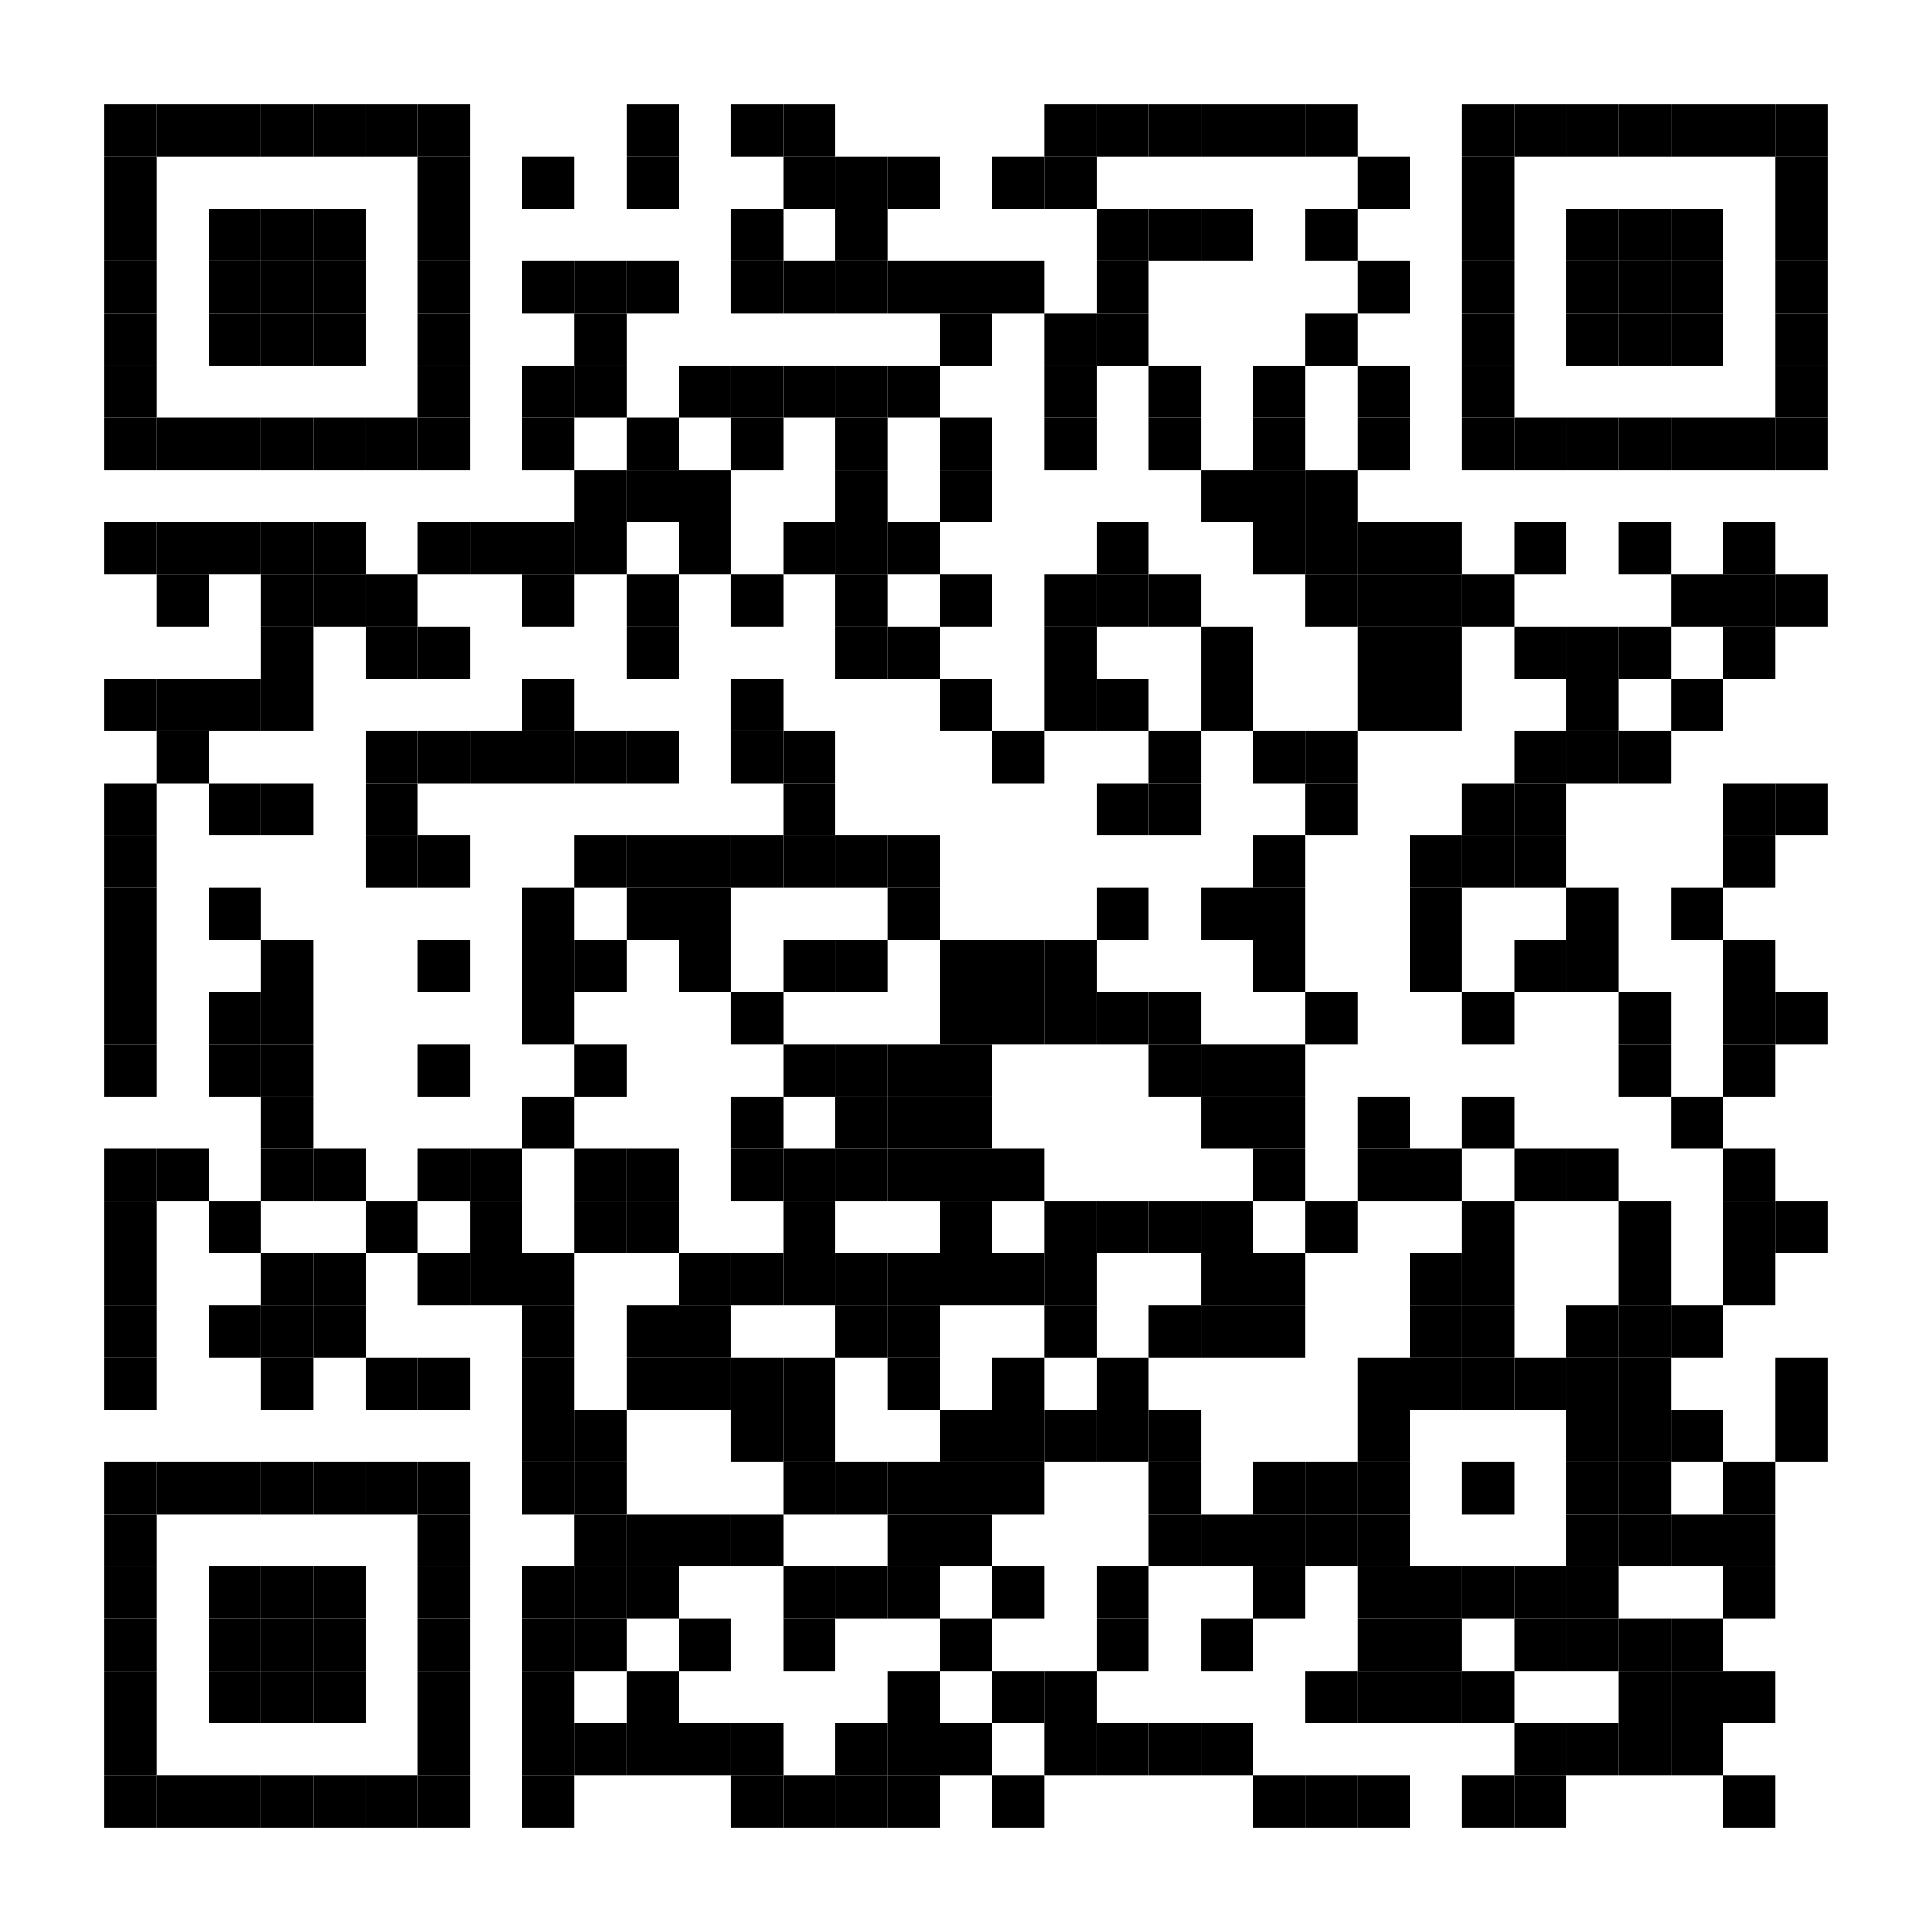 <?xml version="1.0" encoding="utf-8"?>
<!DOCTYPE svg PUBLIC "-//W3C//DTD SVG 20010904//EN" "http://www.w3.org/TR/2001/REC-SVG-20010904/DTD/svg10.dtd">
<svg xmlns="http://www.w3.org/2000/svg" xml:space="preserve" xmlns:xlink="http://www.w3.org/1999/xlink" width="592" height="592" viewBox="0 0 592 592">
<desc></desc>
<rect width="592" height="592" fill="#ffffff" cx="0" cy="0" />
<defs>
<rect id="p" width="16" height="16" />
<circle id="circle" r="8" stroke-width="0" fill="000000" />
<rect id="hor" width="16" height="4" />
<rect id="ver" width="4" height="16" />
<polygon id="3d1" points="0,0 16,0 0,16" stroke-width="0" fill="000000" />
<polygon id="3d2" points="0,16 16,0 16,16" stroke-width="0" fill="#808080" />
</defs>
<g fill="#000000">
<use x="32" y="32" xlink:href="#p" />
<use x="48" y="32" xlink:href="#p" />
<use x="64" y="32" xlink:href="#p" />
<use x="80" y="32" xlink:href="#p" />
<use x="96" y="32" xlink:href="#p" />
<use x="112" y="32" xlink:href="#p" />
<use x="128" y="32" xlink:href="#p" />
<use x="192" y="32" xlink:href="#p" />
<use x="224" y="32" xlink:href="#p" />
<use x="240" y="32" xlink:href="#p" />
<use x="320" y="32" xlink:href="#p" />
<use x="336" y="32" xlink:href="#p" />
<use x="352" y="32" xlink:href="#p" />
<use x="368" y="32" xlink:href="#p" />
<use x="384" y="32" xlink:href="#p" />
<use x="400" y="32" xlink:href="#p" />
<use x="448" y="32" xlink:href="#p" />
<use x="464" y="32" xlink:href="#p" />
<use x="480" y="32" xlink:href="#p" />
<use x="496" y="32" xlink:href="#p" />
<use x="512" y="32" xlink:href="#p" />
<use x="528" y="32" xlink:href="#p" />
<use x="544" y="32" xlink:href="#p" />
<use x="32" y="48" xlink:href="#p" />
<use x="128" y="48" xlink:href="#p" />
<use x="160" y="48" xlink:href="#p" />
<use x="192" y="48" xlink:href="#p" />
<use x="240" y="48" xlink:href="#p" />
<use x="256" y="48" xlink:href="#p" />
<use x="272" y="48" xlink:href="#p" />
<use x="304" y="48" xlink:href="#p" />
<use x="320" y="48" xlink:href="#p" />
<use x="416" y="48" xlink:href="#p" />
<use x="448" y="48" xlink:href="#p" />
<use x="544" y="48" xlink:href="#p" />
<use x="32" y="64" xlink:href="#p" />
<use x="64" y="64" xlink:href="#p" />
<use x="80" y="64" xlink:href="#p" />
<use x="96" y="64" xlink:href="#p" />
<use x="128" y="64" xlink:href="#p" />
<use x="224" y="64" xlink:href="#p" />
<use x="256" y="64" xlink:href="#p" />
<use x="336" y="64" xlink:href="#p" />
<use x="352" y="64" xlink:href="#p" />
<use x="368" y="64" xlink:href="#p" />
<use x="400" y="64" xlink:href="#p" />
<use x="448" y="64" xlink:href="#p" />
<use x="480" y="64" xlink:href="#p" />
<use x="496" y="64" xlink:href="#p" />
<use x="512" y="64" xlink:href="#p" />
<use x="544" y="64" xlink:href="#p" />
<use x="32" y="80" xlink:href="#p" />
<use x="64" y="80" xlink:href="#p" />
<use x="80" y="80" xlink:href="#p" />
<use x="96" y="80" xlink:href="#p" />
<use x="128" y="80" xlink:href="#p" />
<use x="160" y="80" xlink:href="#p" />
<use x="176" y="80" xlink:href="#p" />
<use x="192" y="80" xlink:href="#p" />
<use x="224" y="80" xlink:href="#p" />
<use x="240" y="80" xlink:href="#p" />
<use x="256" y="80" xlink:href="#p" />
<use x="272" y="80" xlink:href="#p" />
<use x="288" y="80" xlink:href="#p" />
<use x="304" y="80" xlink:href="#p" />
<use x="336" y="80" xlink:href="#p" />
<use x="416" y="80" xlink:href="#p" />
<use x="448" y="80" xlink:href="#p" />
<use x="480" y="80" xlink:href="#p" />
<use x="496" y="80" xlink:href="#p" />
<use x="512" y="80" xlink:href="#p" />
<use x="544" y="80" xlink:href="#p" />
<use x="32" y="96" xlink:href="#p" />
<use x="64" y="96" xlink:href="#p" />
<use x="80" y="96" xlink:href="#p" />
<use x="96" y="96" xlink:href="#p" />
<use x="128" y="96" xlink:href="#p" />
<use x="176" y="96" xlink:href="#p" />
<use x="288" y="96" xlink:href="#p" />
<use x="320" y="96" xlink:href="#p" />
<use x="336" y="96" xlink:href="#p" />
<use x="400" y="96" xlink:href="#p" />
<use x="448" y="96" xlink:href="#p" />
<use x="480" y="96" xlink:href="#p" />
<use x="496" y="96" xlink:href="#p" />
<use x="512" y="96" xlink:href="#p" />
<use x="544" y="96" xlink:href="#p" />
<use x="32" y="112" xlink:href="#p" />
<use x="128" y="112" xlink:href="#p" />
<use x="160" y="112" xlink:href="#p" />
<use x="176" y="112" xlink:href="#p" />
<use x="208" y="112" xlink:href="#p" />
<use x="224" y="112" xlink:href="#p" />
<use x="240" y="112" xlink:href="#p" />
<use x="256" y="112" xlink:href="#p" />
<use x="272" y="112" xlink:href="#p" />
<use x="320" y="112" xlink:href="#p" />
<use x="352" y="112" xlink:href="#p" />
<use x="384" y="112" xlink:href="#p" />
<use x="416" y="112" xlink:href="#p" />
<use x="448" y="112" xlink:href="#p" />
<use x="544" y="112" xlink:href="#p" />
<use x="32" y="128" xlink:href="#p" />
<use x="48" y="128" xlink:href="#p" />
<use x="64" y="128" xlink:href="#p" />
<use x="80" y="128" xlink:href="#p" />
<use x="96" y="128" xlink:href="#p" />
<use x="112" y="128" xlink:href="#p" />
<use x="128" y="128" xlink:href="#p" />
<use x="160" y="128" xlink:href="#p" />
<use x="192" y="128" xlink:href="#p" />
<use x="224" y="128" xlink:href="#p" />
<use x="256" y="128" xlink:href="#p" />
<use x="288" y="128" xlink:href="#p" />
<use x="320" y="128" xlink:href="#p" />
<use x="352" y="128" xlink:href="#p" />
<use x="384" y="128" xlink:href="#p" />
<use x="416" y="128" xlink:href="#p" />
<use x="448" y="128" xlink:href="#p" />
<use x="464" y="128" xlink:href="#p" />
<use x="480" y="128" xlink:href="#p" />
<use x="496" y="128" xlink:href="#p" />
<use x="512" y="128" xlink:href="#p" />
<use x="528" y="128" xlink:href="#p" />
<use x="544" y="128" xlink:href="#p" />
<use x="176" y="144" xlink:href="#p" />
<use x="192" y="144" xlink:href="#p" />
<use x="208" y="144" xlink:href="#p" />
<use x="256" y="144" xlink:href="#p" />
<use x="288" y="144" xlink:href="#p" />
<use x="368" y="144" xlink:href="#p" />
<use x="384" y="144" xlink:href="#p" />
<use x="400" y="144" xlink:href="#p" />
<use x="32" y="160" xlink:href="#p" />
<use x="48" y="160" xlink:href="#p" />
<use x="64" y="160" xlink:href="#p" />
<use x="80" y="160" xlink:href="#p" />
<use x="96" y="160" xlink:href="#p" />
<use x="128" y="160" xlink:href="#p" />
<use x="144" y="160" xlink:href="#p" />
<use x="160" y="160" xlink:href="#p" />
<use x="176" y="160" xlink:href="#p" />
<use x="208" y="160" xlink:href="#p" />
<use x="240" y="160" xlink:href="#p" />
<use x="256" y="160" xlink:href="#p" />
<use x="272" y="160" xlink:href="#p" />
<use x="336" y="160" xlink:href="#p" />
<use x="384" y="160" xlink:href="#p" />
<use x="400" y="160" xlink:href="#p" />
<use x="416" y="160" xlink:href="#p" />
<use x="432" y="160" xlink:href="#p" />
<use x="464" y="160" xlink:href="#p" />
<use x="496" y="160" xlink:href="#p" />
<use x="528" y="160" xlink:href="#p" />
<use x="48" y="176" xlink:href="#p" />
<use x="80" y="176" xlink:href="#p" />
<use x="96" y="176" xlink:href="#p" />
<use x="112" y="176" xlink:href="#p" />
<use x="160" y="176" xlink:href="#p" />
<use x="192" y="176" xlink:href="#p" />
<use x="224" y="176" xlink:href="#p" />
<use x="256" y="176" xlink:href="#p" />
<use x="288" y="176" xlink:href="#p" />
<use x="320" y="176" xlink:href="#p" />
<use x="336" y="176" xlink:href="#p" />
<use x="352" y="176" xlink:href="#p" />
<use x="400" y="176" xlink:href="#p" />
<use x="416" y="176" xlink:href="#p" />
<use x="432" y="176" xlink:href="#p" />
<use x="448" y="176" xlink:href="#p" />
<use x="512" y="176" xlink:href="#p" />
<use x="528" y="176" xlink:href="#p" />
<use x="544" y="176" xlink:href="#p" />
<use x="80" y="192" xlink:href="#p" />
<use x="112" y="192" xlink:href="#p" />
<use x="128" y="192" xlink:href="#p" />
<use x="192" y="192" xlink:href="#p" />
<use x="256" y="192" xlink:href="#p" />
<use x="272" y="192" xlink:href="#p" />
<use x="320" y="192" xlink:href="#p" />
<use x="368" y="192" xlink:href="#p" />
<use x="416" y="192" xlink:href="#p" />
<use x="432" y="192" xlink:href="#p" />
<use x="464" y="192" xlink:href="#p" />
<use x="480" y="192" xlink:href="#p" />
<use x="496" y="192" xlink:href="#p" />
<use x="528" y="192" xlink:href="#p" />
<use x="32" y="208" xlink:href="#p" />
<use x="48" y="208" xlink:href="#p" />
<use x="64" y="208" xlink:href="#p" />
<use x="80" y="208" xlink:href="#p" />
<use x="160" y="208" xlink:href="#p" />
<use x="224" y="208" xlink:href="#p" />
<use x="288" y="208" xlink:href="#p" />
<use x="320" y="208" xlink:href="#p" />
<use x="336" y="208" xlink:href="#p" />
<use x="368" y="208" xlink:href="#p" />
<use x="416" y="208" xlink:href="#p" />
<use x="432" y="208" xlink:href="#p" />
<use x="480" y="208" xlink:href="#p" />
<use x="512" y="208" xlink:href="#p" />
<use x="48" y="224" xlink:href="#p" />
<use x="112" y="224" xlink:href="#p" />
<use x="128" y="224" xlink:href="#p" />
<use x="144" y="224" xlink:href="#p" />
<use x="160" y="224" xlink:href="#p" />
<use x="176" y="224" xlink:href="#p" />
<use x="192" y="224" xlink:href="#p" />
<use x="224" y="224" xlink:href="#p" />
<use x="240" y="224" xlink:href="#p" />
<use x="304" y="224" xlink:href="#p" />
<use x="352" y="224" xlink:href="#p" />
<use x="384" y="224" xlink:href="#p" />
<use x="400" y="224" xlink:href="#p" />
<use x="464" y="224" xlink:href="#p" />
<use x="480" y="224" xlink:href="#p" />
<use x="496" y="224" xlink:href="#p" />
<use x="32" y="240" xlink:href="#p" />
<use x="64" y="240" xlink:href="#p" />
<use x="80" y="240" xlink:href="#p" />
<use x="112" y="240" xlink:href="#p" />
<use x="240" y="240" xlink:href="#p" />
<use x="336" y="240" xlink:href="#p" />
<use x="352" y="240" xlink:href="#p" />
<use x="400" y="240" xlink:href="#p" />
<use x="448" y="240" xlink:href="#p" />
<use x="464" y="240" xlink:href="#p" />
<use x="528" y="240" xlink:href="#p" />
<use x="544" y="240" xlink:href="#p" />
<use x="32" y="256" xlink:href="#p" />
<use x="112" y="256" xlink:href="#p" />
<use x="128" y="256" xlink:href="#p" />
<use x="176" y="256" xlink:href="#p" />
<use x="192" y="256" xlink:href="#p" />
<use x="208" y="256" xlink:href="#p" />
<use x="224" y="256" xlink:href="#p" />
<use x="240" y="256" xlink:href="#p" />
<use x="256" y="256" xlink:href="#p" />
<use x="272" y="256" xlink:href="#p" />
<use x="384" y="256" xlink:href="#p" />
<use x="432" y="256" xlink:href="#p" />
<use x="448" y="256" xlink:href="#p" />
<use x="464" y="256" xlink:href="#p" />
<use x="528" y="256" xlink:href="#p" />
<use x="32" y="272" xlink:href="#p" />
<use x="64" y="272" xlink:href="#p" />
<use x="160" y="272" xlink:href="#p" />
<use x="192" y="272" xlink:href="#p" />
<use x="208" y="272" xlink:href="#p" />
<use x="272" y="272" xlink:href="#p" />
<use x="336" y="272" xlink:href="#p" />
<use x="368" y="272" xlink:href="#p" />
<use x="384" y="272" xlink:href="#p" />
<use x="432" y="272" xlink:href="#p" />
<use x="480" y="272" xlink:href="#p" />
<use x="512" y="272" xlink:href="#p" />
<use x="32" y="288" xlink:href="#p" />
<use x="80" y="288" xlink:href="#p" />
<use x="128" y="288" xlink:href="#p" />
<use x="160" y="288" xlink:href="#p" />
<use x="176" y="288" xlink:href="#p" />
<use x="208" y="288" xlink:href="#p" />
<use x="240" y="288" xlink:href="#p" />
<use x="256" y="288" xlink:href="#p" />
<use x="288" y="288" xlink:href="#p" />
<use x="304" y="288" xlink:href="#p" />
<use x="320" y="288" xlink:href="#p" />
<use x="384" y="288" xlink:href="#p" />
<use x="432" y="288" xlink:href="#p" />
<use x="464" y="288" xlink:href="#p" />
<use x="480" y="288" xlink:href="#p" />
<use x="528" y="288" xlink:href="#p" />
<use x="32" y="304" xlink:href="#p" />
<use x="64" y="304" xlink:href="#p" />
<use x="80" y="304" xlink:href="#p" />
<use x="160" y="304" xlink:href="#p" />
<use x="224" y="304" xlink:href="#p" />
<use x="288" y="304" xlink:href="#p" />
<use x="304" y="304" xlink:href="#p" />
<use x="320" y="304" xlink:href="#p" />
<use x="336" y="304" xlink:href="#p" />
<use x="352" y="304" xlink:href="#p" />
<use x="400" y="304" xlink:href="#p" />
<use x="448" y="304" xlink:href="#p" />
<use x="496" y="304" xlink:href="#p" />
<use x="528" y="304" xlink:href="#p" />
<use x="544" y="304" xlink:href="#p" />
<use x="32" y="320" xlink:href="#p" />
<use x="64" y="320" xlink:href="#p" />
<use x="80" y="320" xlink:href="#p" />
<use x="128" y="320" xlink:href="#p" />
<use x="176" y="320" xlink:href="#p" />
<use x="240" y="320" xlink:href="#p" />
<use x="256" y="320" xlink:href="#p" />
<use x="272" y="320" xlink:href="#p" />
<use x="288" y="320" xlink:href="#p" />
<use x="352" y="320" xlink:href="#p" />
<use x="368" y="320" xlink:href="#p" />
<use x="384" y="320" xlink:href="#p" />
<use x="496" y="320" xlink:href="#p" />
<use x="528" y="320" xlink:href="#p" />
<use x="80" y="336" xlink:href="#p" />
<use x="160" y="336" xlink:href="#p" />
<use x="224" y="336" xlink:href="#p" />
<use x="256" y="336" xlink:href="#p" />
<use x="272" y="336" xlink:href="#p" />
<use x="288" y="336" xlink:href="#p" />
<use x="368" y="336" xlink:href="#p" />
<use x="384" y="336" xlink:href="#p" />
<use x="416" y="336" xlink:href="#p" />
<use x="448" y="336" xlink:href="#p" />
<use x="512" y="336" xlink:href="#p" />
<use x="32" y="352" xlink:href="#p" />
<use x="48" y="352" xlink:href="#p" />
<use x="80" y="352" xlink:href="#p" />
<use x="96" y="352" xlink:href="#p" />
<use x="128" y="352" xlink:href="#p" />
<use x="144" y="352" xlink:href="#p" />
<use x="176" y="352" xlink:href="#p" />
<use x="192" y="352" xlink:href="#p" />
<use x="224" y="352" xlink:href="#p" />
<use x="240" y="352" xlink:href="#p" />
<use x="256" y="352" xlink:href="#p" />
<use x="272" y="352" xlink:href="#p" />
<use x="288" y="352" xlink:href="#p" />
<use x="304" y="352" xlink:href="#p" />
<use x="384" y="352" xlink:href="#p" />
<use x="416" y="352" xlink:href="#p" />
<use x="432" y="352" xlink:href="#p" />
<use x="464" y="352" xlink:href="#p" />
<use x="480" y="352" xlink:href="#p" />
<use x="528" y="352" xlink:href="#p" />
<use x="32" y="368" xlink:href="#p" />
<use x="64" y="368" xlink:href="#p" />
<use x="112" y="368" xlink:href="#p" />
<use x="144" y="368" xlink:href="#p" />
<use x="176" y="368" xlink:href="#p" />
<use x="192" y="368" xlink:href="#p" />
<use x="240" y="368" xlink:href="#p" />
<use x="288" y="368" xlink:href="#p" />
<use x="320" y="368" xlink:href="#p" />
<use x="336" y="368" xlink:href="#p" />
<use x="352" y="368" xlink:href="#p" />
<use x="368" y="368" xlink:href="#p" />
<use x="400" y="368" xlink:href="#p" />
<use x="448" y="368" xlink:href="#p" />
<use x="496" y="368" xlink:href="#p" />
<use x="528" y="368" xlink:href="#p" />
<use x="544" y="368" xlink:href="#p" />
<use x="32" y="384" xlink:href="#p" />
<use x="80" y="384" xlink:href="#p" />
<use x="96" y="384" xlink:href="#p" />
<use x="128" y="384" xlink:href="#p" />
<use x="144" y="384" xlink:href="#p" />
<use x="160" y="384" xlink:href="#p" />
<use x="208" y="384" xlink:href="#p" />
<use x="224" y="384" xlink:href="#p" />
<use x="240" y="384" xlink:href="#p" />
<use x="256" y="384" xlink:href="#p" />
<use x="272" y="384" xlink:href="#p" />
<use x="288" y="384" xlink:href="#p" />
<use x="304" y="384" xlink:href="#p" />
<use x="320" y="384" xlink:href="#p" />
<use x="368" y="384" xlink:href="#p" />
<use x="384" y="384" xlink:href="#p" />
<use x="432" y="384" xlink:href="#p" />
<use x="448" y="384" xlink:href="#p" />
<use x="496" y="384" xlink:href="#p" />
<use x="528" y="384" xlink:href="#p" />
<use x="32" y="400" xlink:href="#p" />
<use x="64" y="400" xlink:href="#p" />
<use x="80" y="400" xlink:href="#p" />
<use x="96" y="400" xlink:href="#p" />
<use x="160" y="400" xlink:href="#p" />
<use x="192" y="400" xlink:href="#p" />
<use x="208" y="400" xlink:href="#p" />
<use x="256" y="400" xlink:href="#p" />
<use x="272" y="400" xlink:href="#p" />
<use x="320" y="400" xlink:href="#p" />
<use x="352" y="400" xlink:href="#p" />
<use x="368" y="400" xlink:href="#p" />
<use x="384" y="400" xlink:href="#p" />
<use x="432" y="400" xlink:href="#p" />
<use x="448" y="400" xlink:href="#p" />
<use x="480" y="400" xlink:href="#p" />
<use x="496" y="400" xlink:href="#p" />
<use x="512" y="400" xlink:href="#p" />
<use x="32" y="416" xlink:href="#p" />
<use x="80" y="416" xlink:href="#p" />
<use x="112" y="416" xlink:href="#p" />
<use x="128" y="416" xlink:href="#p" />
<use x="160" y="416" xlink:href="#p" />
<use x="192" y="416" xlink:href="#p" />
<use x="208" y="416" xlink:href="#p" />
<use x="224" y="416" xlink:href="#p" />
<use x="240" y="416" xlink:href="#p" />
<use x="272" y="416" xlink:href="#p" />
<use x="304" y="416" xlink:href="#p" />
<use x="336" y="416" xlink:href="#p" />
<use x="416" y="416" xlink:href="#p" />
<use x="432" y="416" xlink:href="#p" />
<use x="448" y="416" xlink:href="#p" />
<use x="464" y="416" xlink:href="#p" />
<use x="480" y="416" xlink:href="#p" />
<use x="496" y="416" xlink:href="#p" />
<use x="544" y="416" xlink:href="#p" />
<use x="160" y="432" xlink:href="#p" />
<use x="176" y="432" xlink:href="#p" />
<use x="224" y="432" xlink:href="#p" />
<use x="240" y="432" xlink:href="#p" />
<use x="288" y="432" xlink:href="#p" />
<use x="304" y="432" xlink:href="#p" />
<use x="320" y="432" xlink:href="#p" />
<use x="336" y="432" xlink:href="#p" />
<use x="352" y="432" xlink:href="#p" />
<use x="416" y="432" xlink:href="#p" />
<use x="480" y="432" xlink:href="#p" />
<use x="496" y="432" xlink:href="#p" />
<use x="512" y="432" xlink:href="#p" />
<use x="544" y="432" xlink:href="#p" />
<use x="32" y="448" xlink:href="#p" />
<use x="48" y="448" xlink:href="#p" />
<use x="64" y="448" xlink:href="#p" />
<use x="80" y="448" xlink:href="#p" />
<use x="96" y="448" xlink:href="#p" />
<use x="112" y="448" xlink:href="#p" />
<use x="128" y="448" xlink:href="#p" />
<use x="160" y="448" xlink:href="#p" />
<use x="176" y="448" xlink:href="#p" />
<use x="240" y="448" xlink:href="#p" />
<use x="256" y="448" xlink:href="#p" />
<use x="272" y="448" xlink:href="#p" />
<use x="288" y="448" xlink:href="#p" />
<use x="304" y="448" xlink:href="#p" />
<use x="352" y="448" xlink:href="#p" />
<use x="384" y="448" xlink:href="#p" />
<use x="400" y="448" xlink:href="#p" />
<use x="416" y="448" xlink:href="#p" />
<use x="448" y="448" xlink:href="#p" />
<use x="480" y="448" xlink:href="#p" />
<use x="496" y="448" xlink:href="#p" />
<use x="528" y="448" xlink:href="#p" />
<use x="32" y="464" xlink:href="#p" />
<use x="128" y="464" xlink:href="#p" />
<use x="176" y="464" xlink:href="#p" />
<use x="192" y="464" xlink:href="#p" />
<use x="208" y="464" xlink:href="#p" />
<use x="224" y="464" xlink:href="#p" />
<use x="272" y="464" xlink:href="#p" />
<use x="288" y="464" xlink:href="#p" />
<use x="352" y="464" xlink:href="#p" />
<use x="368" y="464" xlink:href="#p" />
<use x="384" y="464" xlink:href="#p" />
<use x="400" y="464" xlink:href="#p" />
<use x="416" y="464" xlink:href="#p" />
<use x="480" y="464" xlink:href="#p" />
<use x="496" y="464" xlink:href="#p" />
<use x="512" y="464" xlink:href="#p" />
<use x="528" y="464" xlink:href="#p" />
<use x="32" y="480" xlink:href="#p" />
<use x="64" y="480" xlink:href="#p" />
<use x="80" y="480" xlink:href="#p" />
<use x="96" y="480" xlink:href="#p" />
<use x="128" y="480" xlink:href="#p" />
<use x="160" y="480" xlink:href="#p" />
<use x="176" y="480" xlink:href="#p" />
<use x="192" y="480" xlink:href="#p" />
<use x="240" y="480" xlink:href="#p" />
<use x="256" y="480" xlink:href="#p" />
<use x="272" y="480" xlink:href="#p" />
<use x="304" y="480" xlink:href="#p" />
<use x="336" y="480" xlink:href="#p" />
<use x="384" y="480" xlink:href="#p" />
<use x="416" y="480" xlink:href="#p" />
<use x="432" y="480" xlink:href="#p" />
<use x="448" y="480" xlink:href="#p" />
<use x="464" y="480" xlink:href="#p" />
<use x="480" y="480" xlink:href="#p" />
<use x="528" y="480" xlink:href="#p" />
<use x="32" y="496" xlink:href="#p" />
<use x="64" y="496" xlink:href="#p" />
<use x="80" y="496" xlink:href="#p" />
<use x="96" y="496" xlink:href="#p" />
<use x="128" y="496" xlink:href="#p" />
<use x="160" y="496" xlink:href="#p" />
<use x="176" y="496" xlink:href="#p" />
<use x="208" y="496" xlink:href="#p" />
<use x="240" y="496" xlink:href="#p" />
<use x="288" y="496" xlink:href="#p" />
<use x="336" y="496" xlink:href="#p" />
<use x="368" y="496" xlink:href="#p" />
<use x="416" y="496" xlink:href="#p" />
<use x="432" y="496" xlink:href="#p" />
<use x="464" y="496" xlink:href="#p" />
<use x="480" y="496" xlink:href="#p" />
<use x="496" y="496" xlink:href="#p" />
<use x="512" y="496" xlink:href="#p" />
<use x="32" y="512" xlink:href="#p" />
<use x="64" y="512" xlink:href="#p" />
<use x="80" y="512" xlink:href="#p" />
<use x="96" y="512" xlink:href="#p" />
<use x="128" y="512" xlink:href="#p" />
<use x="160" y="512" xlink:href="#p" />
<use x="192" y="512" xlink:href="#p" />
<use x="272" y="512" xlink:href="#p" />
<use x="304" y="512" xlink:href="#p" />
<use x="320" y="512" xlink:href="#p" />
<use x="400" y="512" xlink:href="#p" />
<use x="416" y="512" xlink:href="#p" />
<use x="432" y="512" xlink:href="#p" />
<use x="448" y="512" xlink:href="#p" />
<use x="496" y="512" xlink:href="#p" />
<use x="512" y="512" xlink:href="#p" />
<use x="528" y="512" xlink:href="#p" />
<use x="32" y="528" xlink:href="#p" />
<use x="128" y="528" xlink:href="#p" />
<use x="160" y="528" xlink:href="#p" />
<use x="176" y="528" xlink:href="#p" />
<use x="192" y="528" xlink:href="#p" />
<use x="208" y="528" xlink:href="#p" />
<use x="224" y="528" xlink:href="#p" />
<use x="256" y="528" xlink:href="#p" />
<use x="272" y="528" xlink:href="#p" />
<use x="288" y="528" xlink:href="#p" />
<use x="320" y="528" xlink:href="#p" />
<use x="336" y="528" xlink:href="#p" />
<use x="352" y="528" xlink:href="#p" />
<use x="368" y="528" xlink:href="#p" />
<use x="464" y="528" xlink:href="#p" />
<use x="480" y="528" xlink:href="#p" />
<use x="496" y="528" xlink:href="#p" />
<use x="512" y="528" xlink:href="#p" />
<use x="32" y="544" xlink:href="#p" />
<use x="48" y="544" xlink:href="#p" />
<use x="64" y="544" xlink:href="#p" />
<use x="80" y="544" xlink:href="#p" />
<use x="96" y="544" xlink:href="#p" />
<use x="112" y="544" xlink:href="#p" />
<use x="128" y="544" xlink:href="#p" />
<use x="160" y="544" xlink:href="#p" />
<use x="224" y="544" xlink:href="#p" />
<use x="240" y="544" xlink:href="#p" />
<use x="256" y="544" xlink:href="#p" />
<use x="272" y="544" xlink:href="#p" />
<use x="304" y="544" xlink:href="#p" />
<use x="384" y="544" xlink:href="#p" />
<use x="400" y="544" xlink:href="#p" />
<use x="416" y="544" xlink:href="#p" />
<use x="448" y="544" xlink:href="#p" />
<use x="464" y="544" xlink:href="#p" />
<use x="528" y="544" xlink:href="#p" />
</g>
</svg>